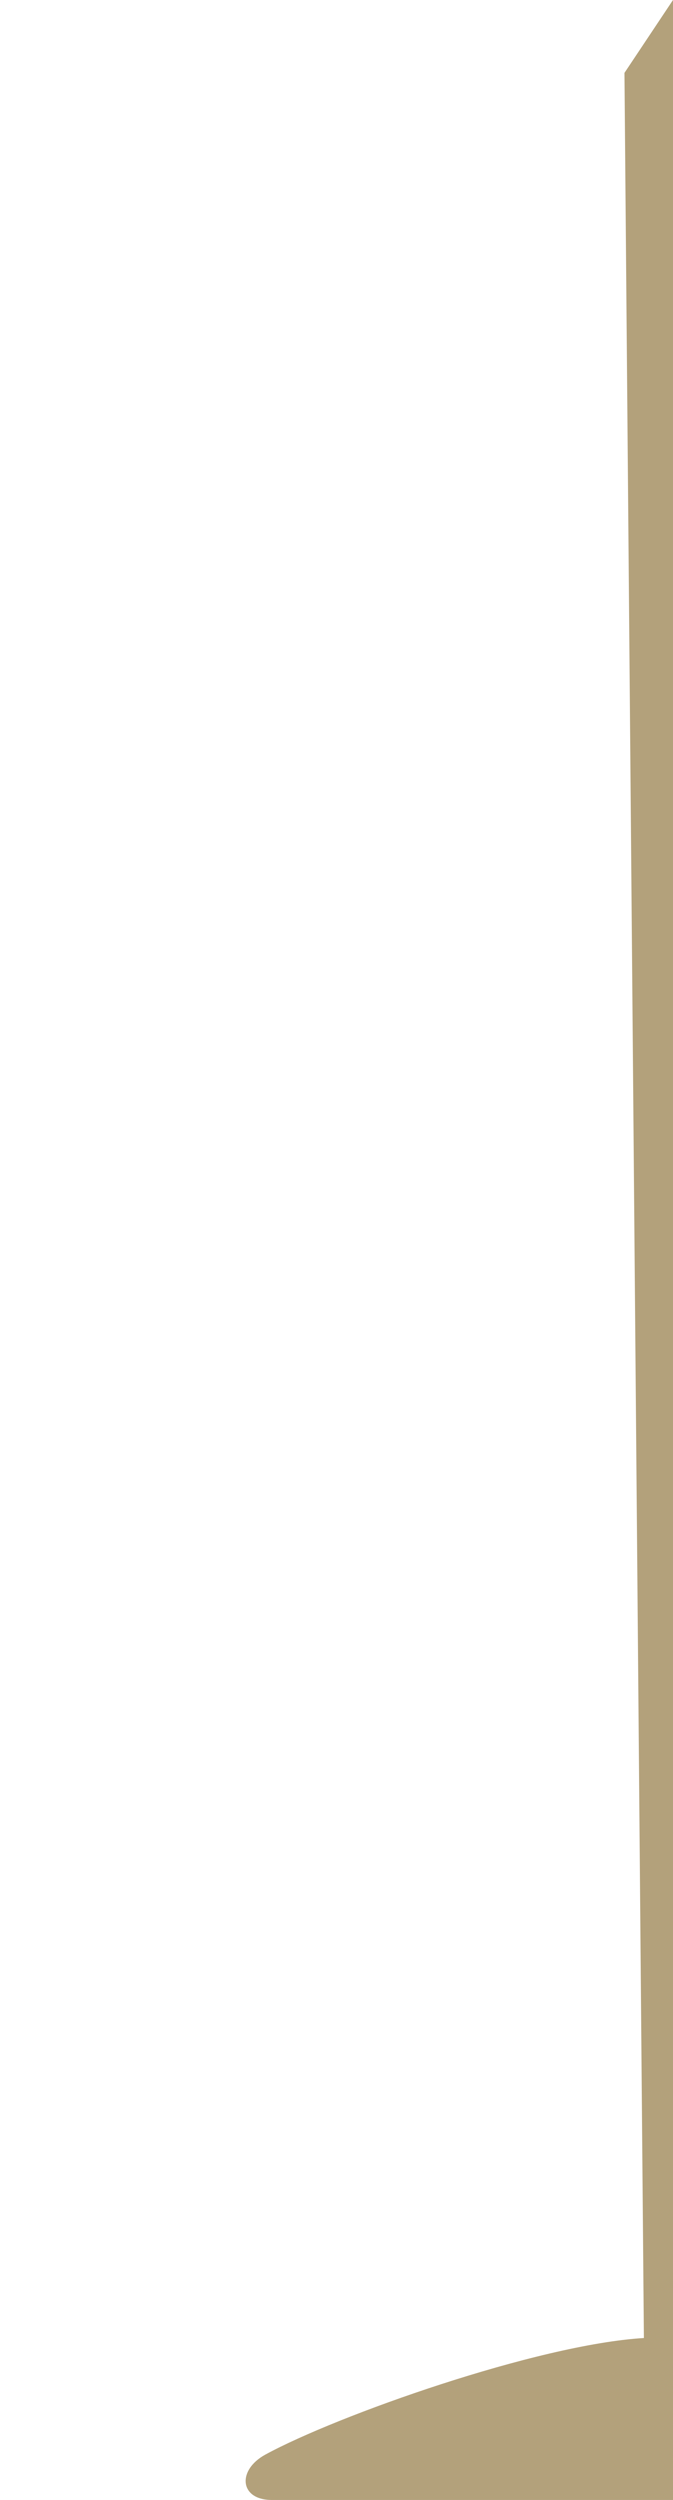 <svg xmlns="http://www.w3.org/2000/svg" width="39" height="144.719"><defs><clipPath id="a"><path d="M14 0h25v144.719H14Zm0 0"/></clipPath></defs><path fill="#ed104d" d="M32.813 5.906 0 53.22"/><g clip-path="url(#a)"><path fill="#b3a17b" d="m39 0-2.813 4.219 1.126 131.125c-6.188.375-17.813 4.5-21.938 6.75-1.645.898-1.5 2.625.375 2.625H39"/></g></svg>
